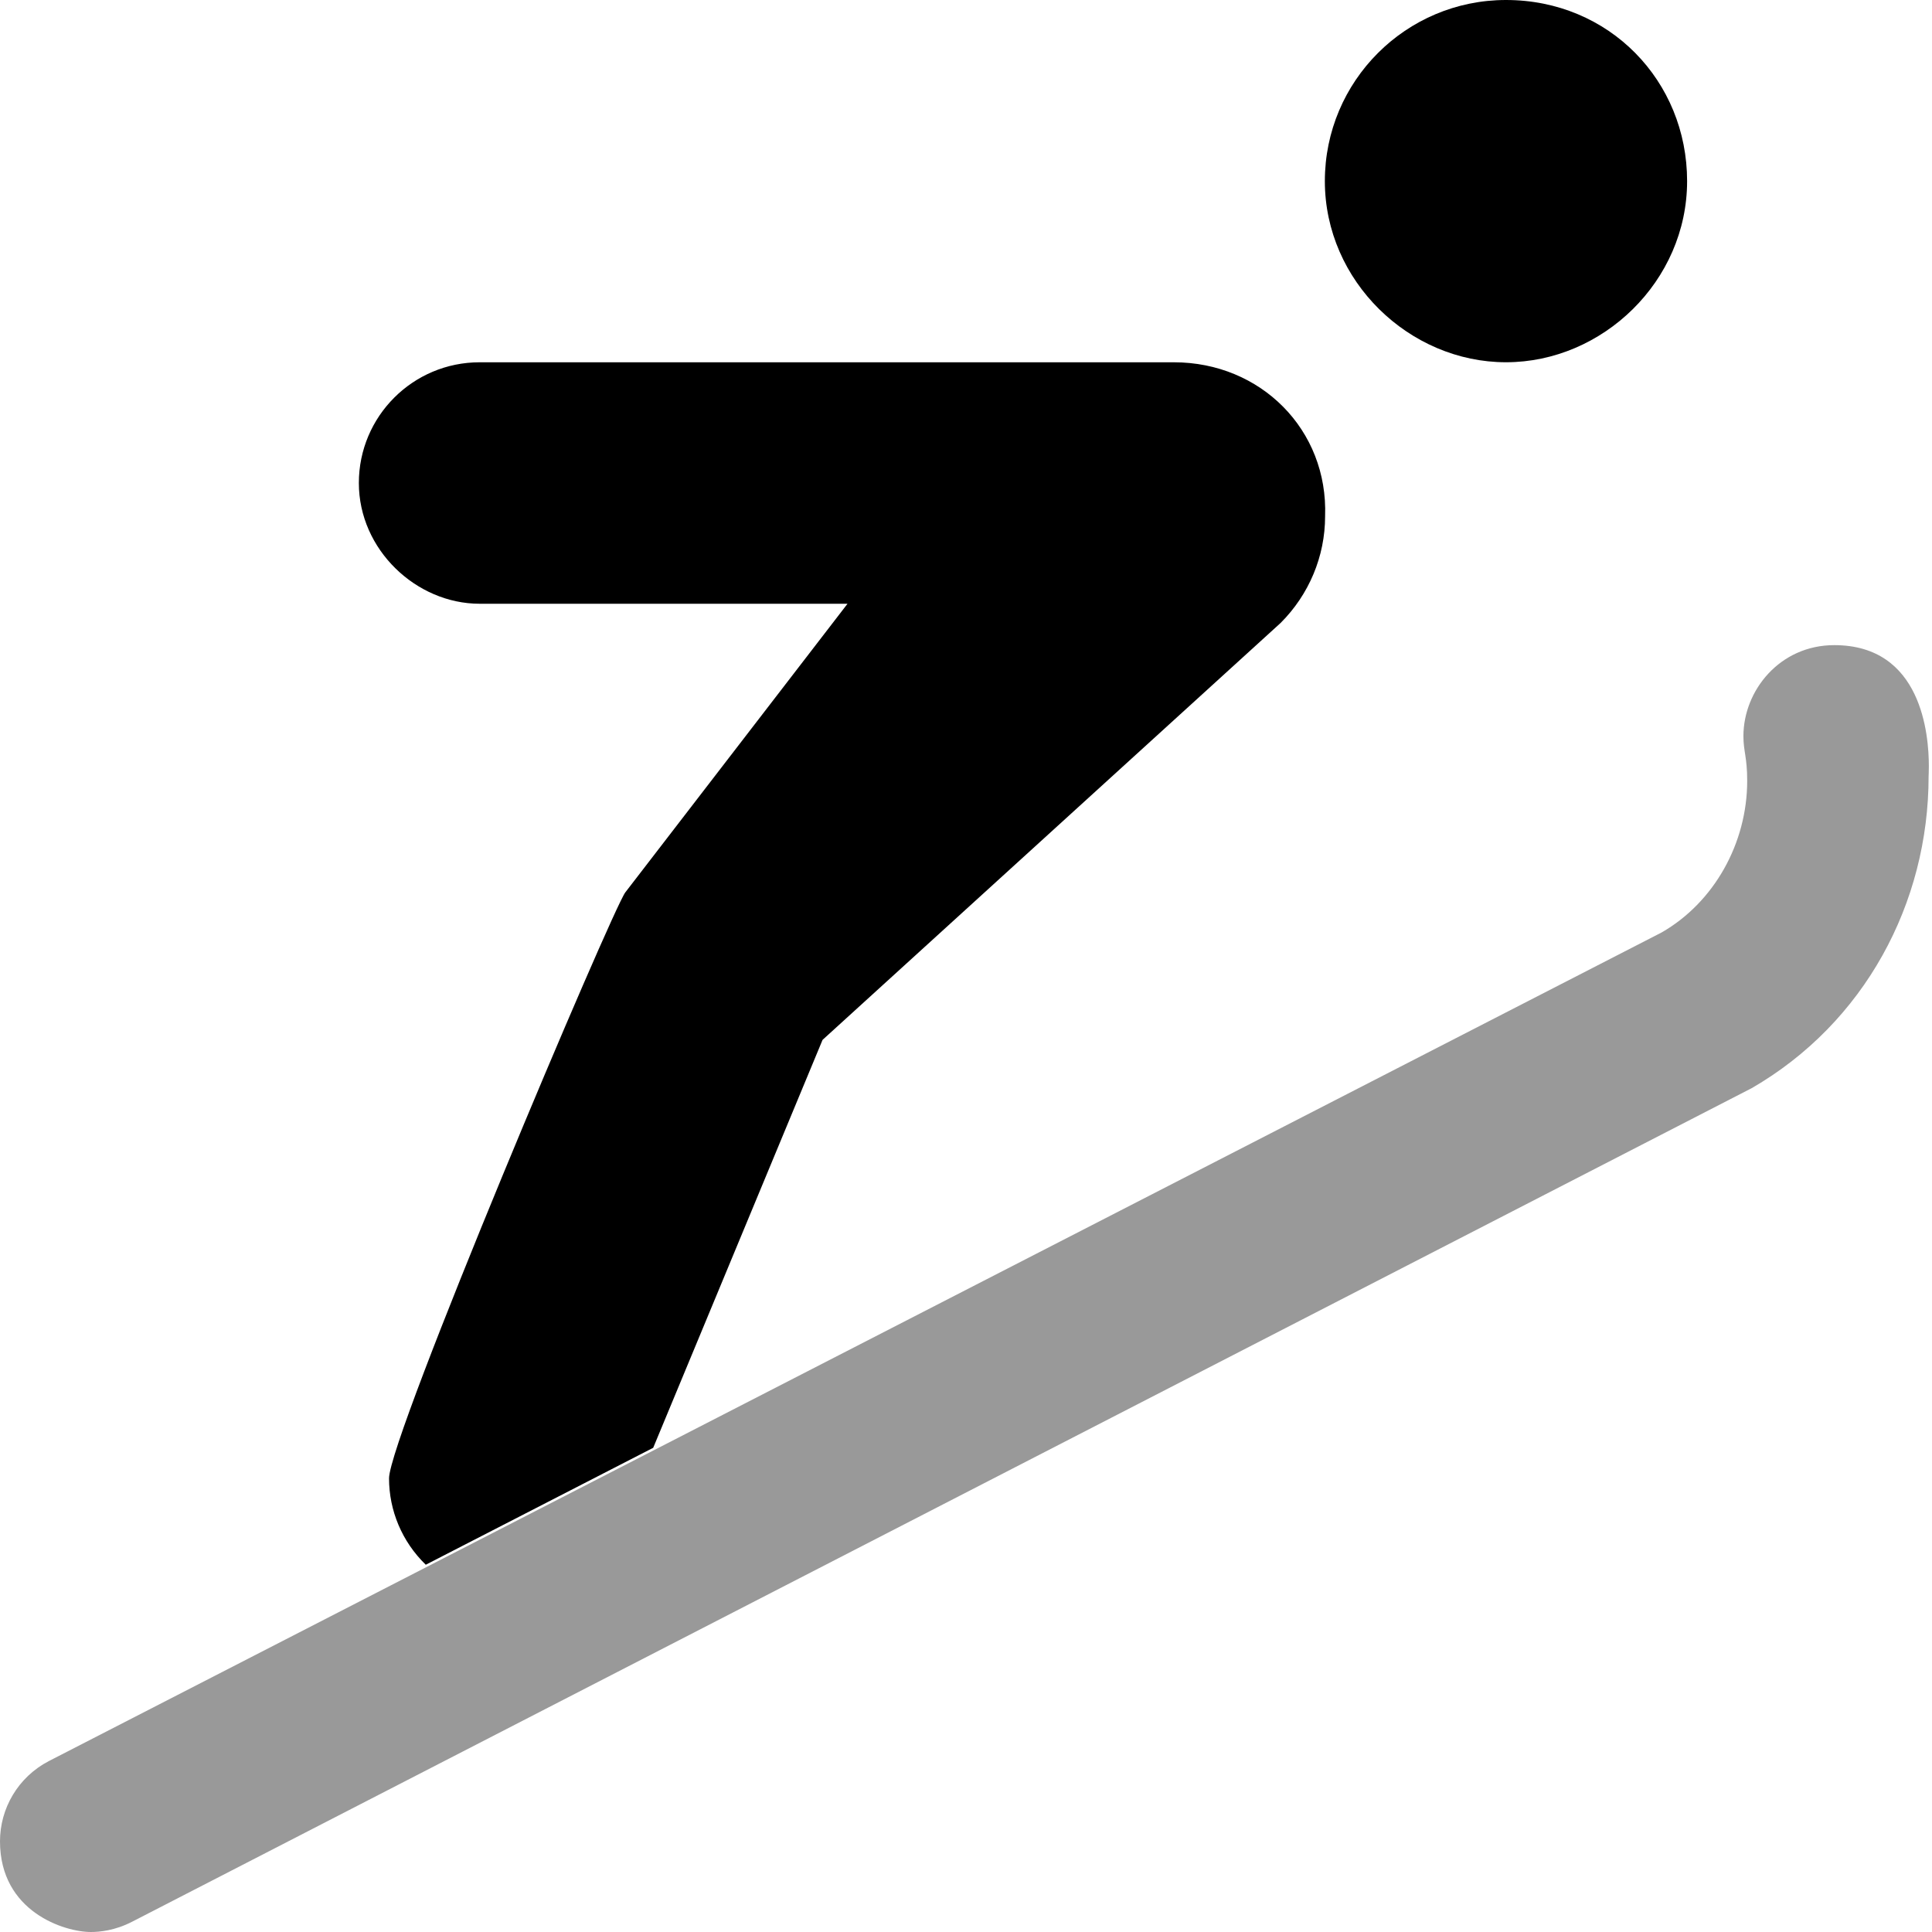 <svg xmlns="http://www.w3.org/2000/svg" viewBox="0 0 512 512"><!--! Font Awesome Pro 6.2.0 by @fontawesome - https://fontawesome.com License - https://fontawesome.com/license (Commercial License) Copyright 2022 Fonticons, Inc. --><defs><style>.fa-secondary{opacity:.4}</style></defs><path class="fa-primary" d="M311.1 96.01L127.1 96.01c-17.67 0-32 14.33-32 31.99S110.3 160 127.1 160h97.5l-58.88 76.48c-3.401 4.397-62.62 144.3-62.62 155.3c0 8.474 3.402 16.76 9.734 22.89l60.27-30.99l44.88-108.1l121.4-110.5c7.511-7.499 11.78-17.64 11.78-28.25C352 113.9 334.1 96.01 311.1 96.01zM399.1 0c-26.51 0-48 21.49-48 48S373.5 96 399.1 96s48-21.49 48-48S426.5 0 399.1 0z"/><path class="fa-secondary" d="M511.1 205.7c0-.125 .064-1.063 .064-2.631c0-8.303-1.841-32.1-25.06-32.1c-14.45 0-24.08 12.03-24.08 24.11c0 4.072 1.002 5.566 1.002 11.84c0 16.57-8.796 32.25-22.71 40.21L12.95 466.7c-8.232 4.275-12.95 12.61-12.95 21.26C-0 506.7 17.18 512 24.06 512c2.305 0 6.381-.358 10.97-2.733l429.2-220.9C494.1 271.1 511.1 239.4 511.1 205.7z"/></svg>